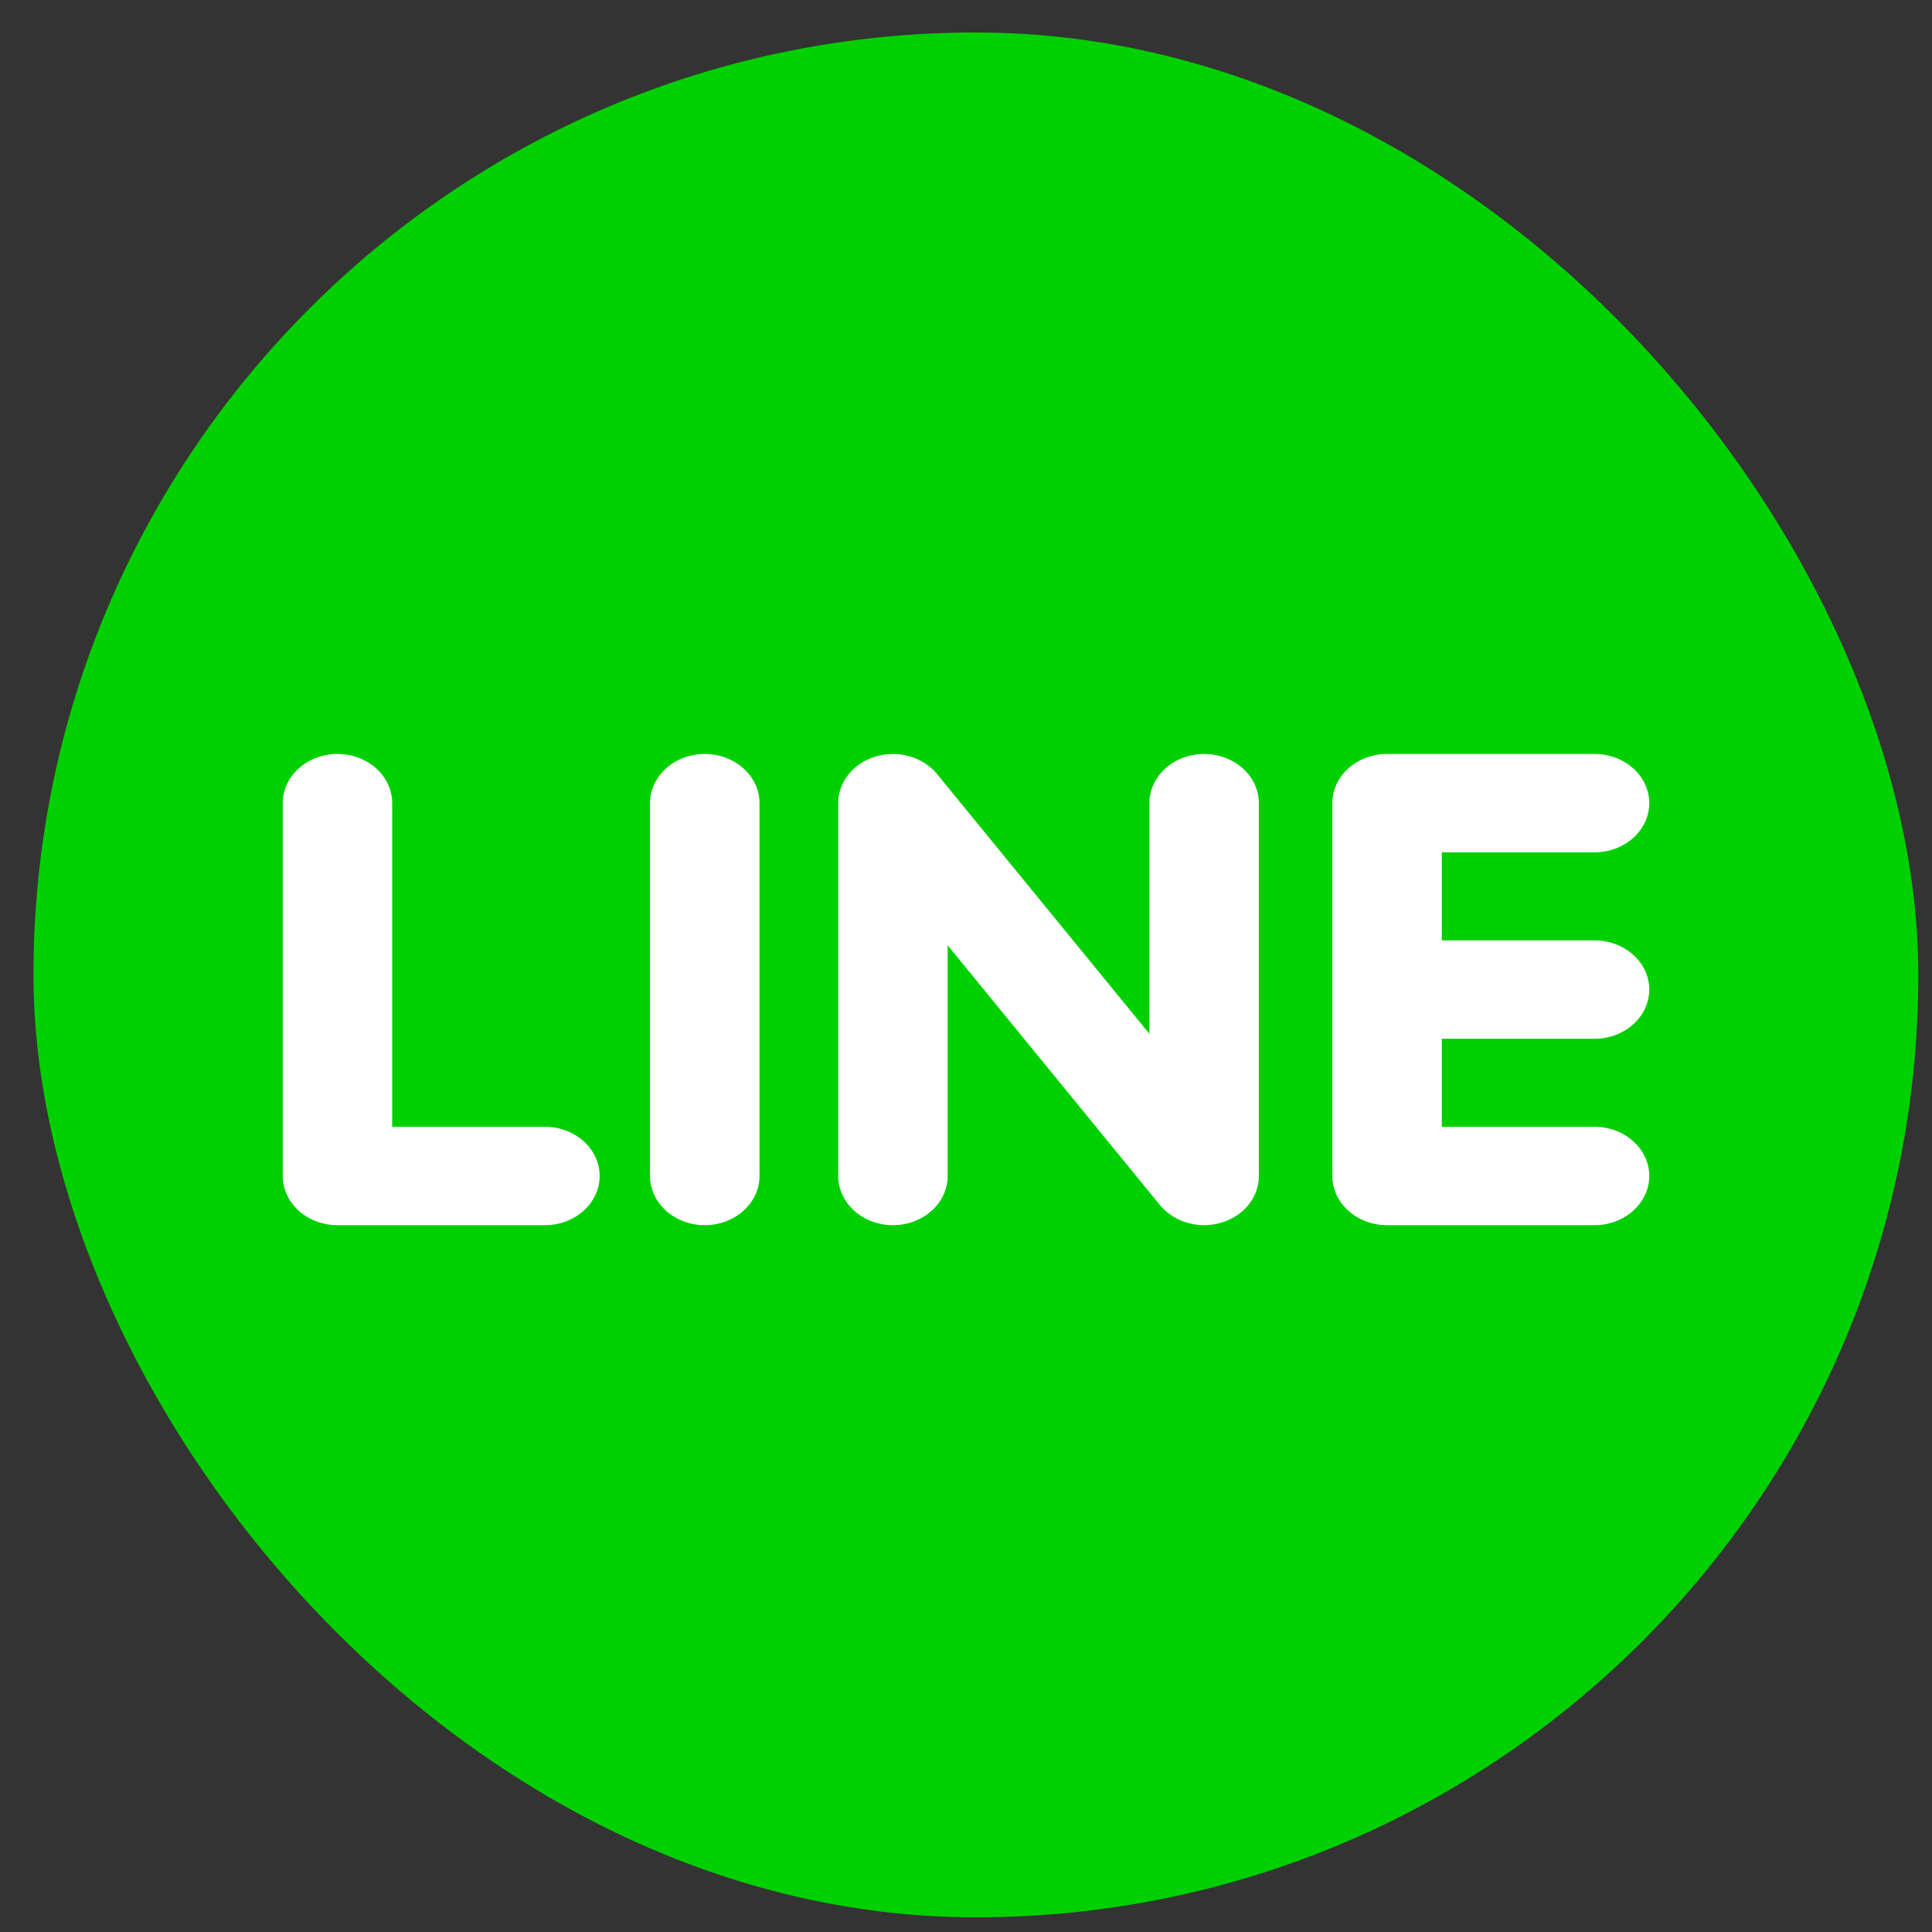 <svg width="41" height="41" viewBox="0 0 41 41" fill="none" xmlns="http://www.w3.org/2000/svg">
<rect x="0" y="0" width="41" height="41" fill="#333333" stroke="none"/>
<rect x="0.71" y="0.689" width="40" height="40" rx="20" fill="#00D000"/>
<path d="M33.838 22.044C34.146 22.044 34.442 21.934 34.659 21.738C34.877 21.543 35 21.277 35 21C35 20.424 34.479 19.956 33.838 19.956H30.598V18.088H33.838C34.146 18.088 34.442 17.977 34.659 17.782C34.877 17.586 35 17.321 35 17.044C35 16.468 34.479 16 33.838 16H29.435C28.795 16 28.274 16.468 28.274 17.044V24.955C28.274 25.532 28.796 26 29.435 26H33.838C34.478 26 35 25.532 35 24.955C35 24.38 34.478 23.912 33.838 23.912H30.598V22.044H33.838ZM25.553 16C25.245 16 24.95 16.11 24.732 16.306C24.514 16.502 24.392 16.767 24.392 17.044V21.939L19.879 16.418C19.732 16.243 19.528 16.113 19.296 16.048C19.063 15.983 18.813 15.985 18.582 16.054C18.35 16.123 18.149 16.256 18.007 16.434C17.864 16.612 17.788 16.825 17.788 17.044V24.956C17.788 25.232 17.911 25.498 18.128 25.694C18.346 25.89 18.642 26 18.95 26C19.258 26 19.553 25.89 19.771 25.694C19.989 25.498 20.111 25.232 20.111 24.956V20.061L24.623 25.582C24.732 25.712 24.872 25.816 25.033 25.889C25.194 25.961 25.371 25.999 25.551 26C25.676 26 25.801 25.982 25.921 25.946C26.152 25.877 26.354 25.744 26.496 25.567C26.639 25.389 26.715 25.175 26.715 24.956V17.044C26.715 16.468 26.194 16 25.553 16ZM14.956 16C14.648 16 14.353 16.11 14.135 16.306C13.917 16.502 13.794 16.767 13.794 17.044V24.956C13.794 25.532 14.315 26 14.956 26C15.596 26 16.118 25.532 16.118 24.956V17.044C16.118 16.468 15.596 16 14.956 16ZM11.564 23.912H8.323V17.044C8.323 16.767 8.201 16.502 7.983 16.306C7.765 16.11 7.47 16 7.162 16C6.854 16 6.558 16.11 6.34 16.306C6.123 16.502 6 16.767 6 17.044V24.956C6 25.232 6.123 25.498 6.34 25.694C6.558 25.89 6.854 26 7.162 26H11.564C12.205 26 12.725 25.532 12.725 24.956C12.725 24.679 12.602 24.414 12.385 24.218C12.167 24.022 11.872 23.912 11.564 23.912Z" fill="white"/>
</svg>
